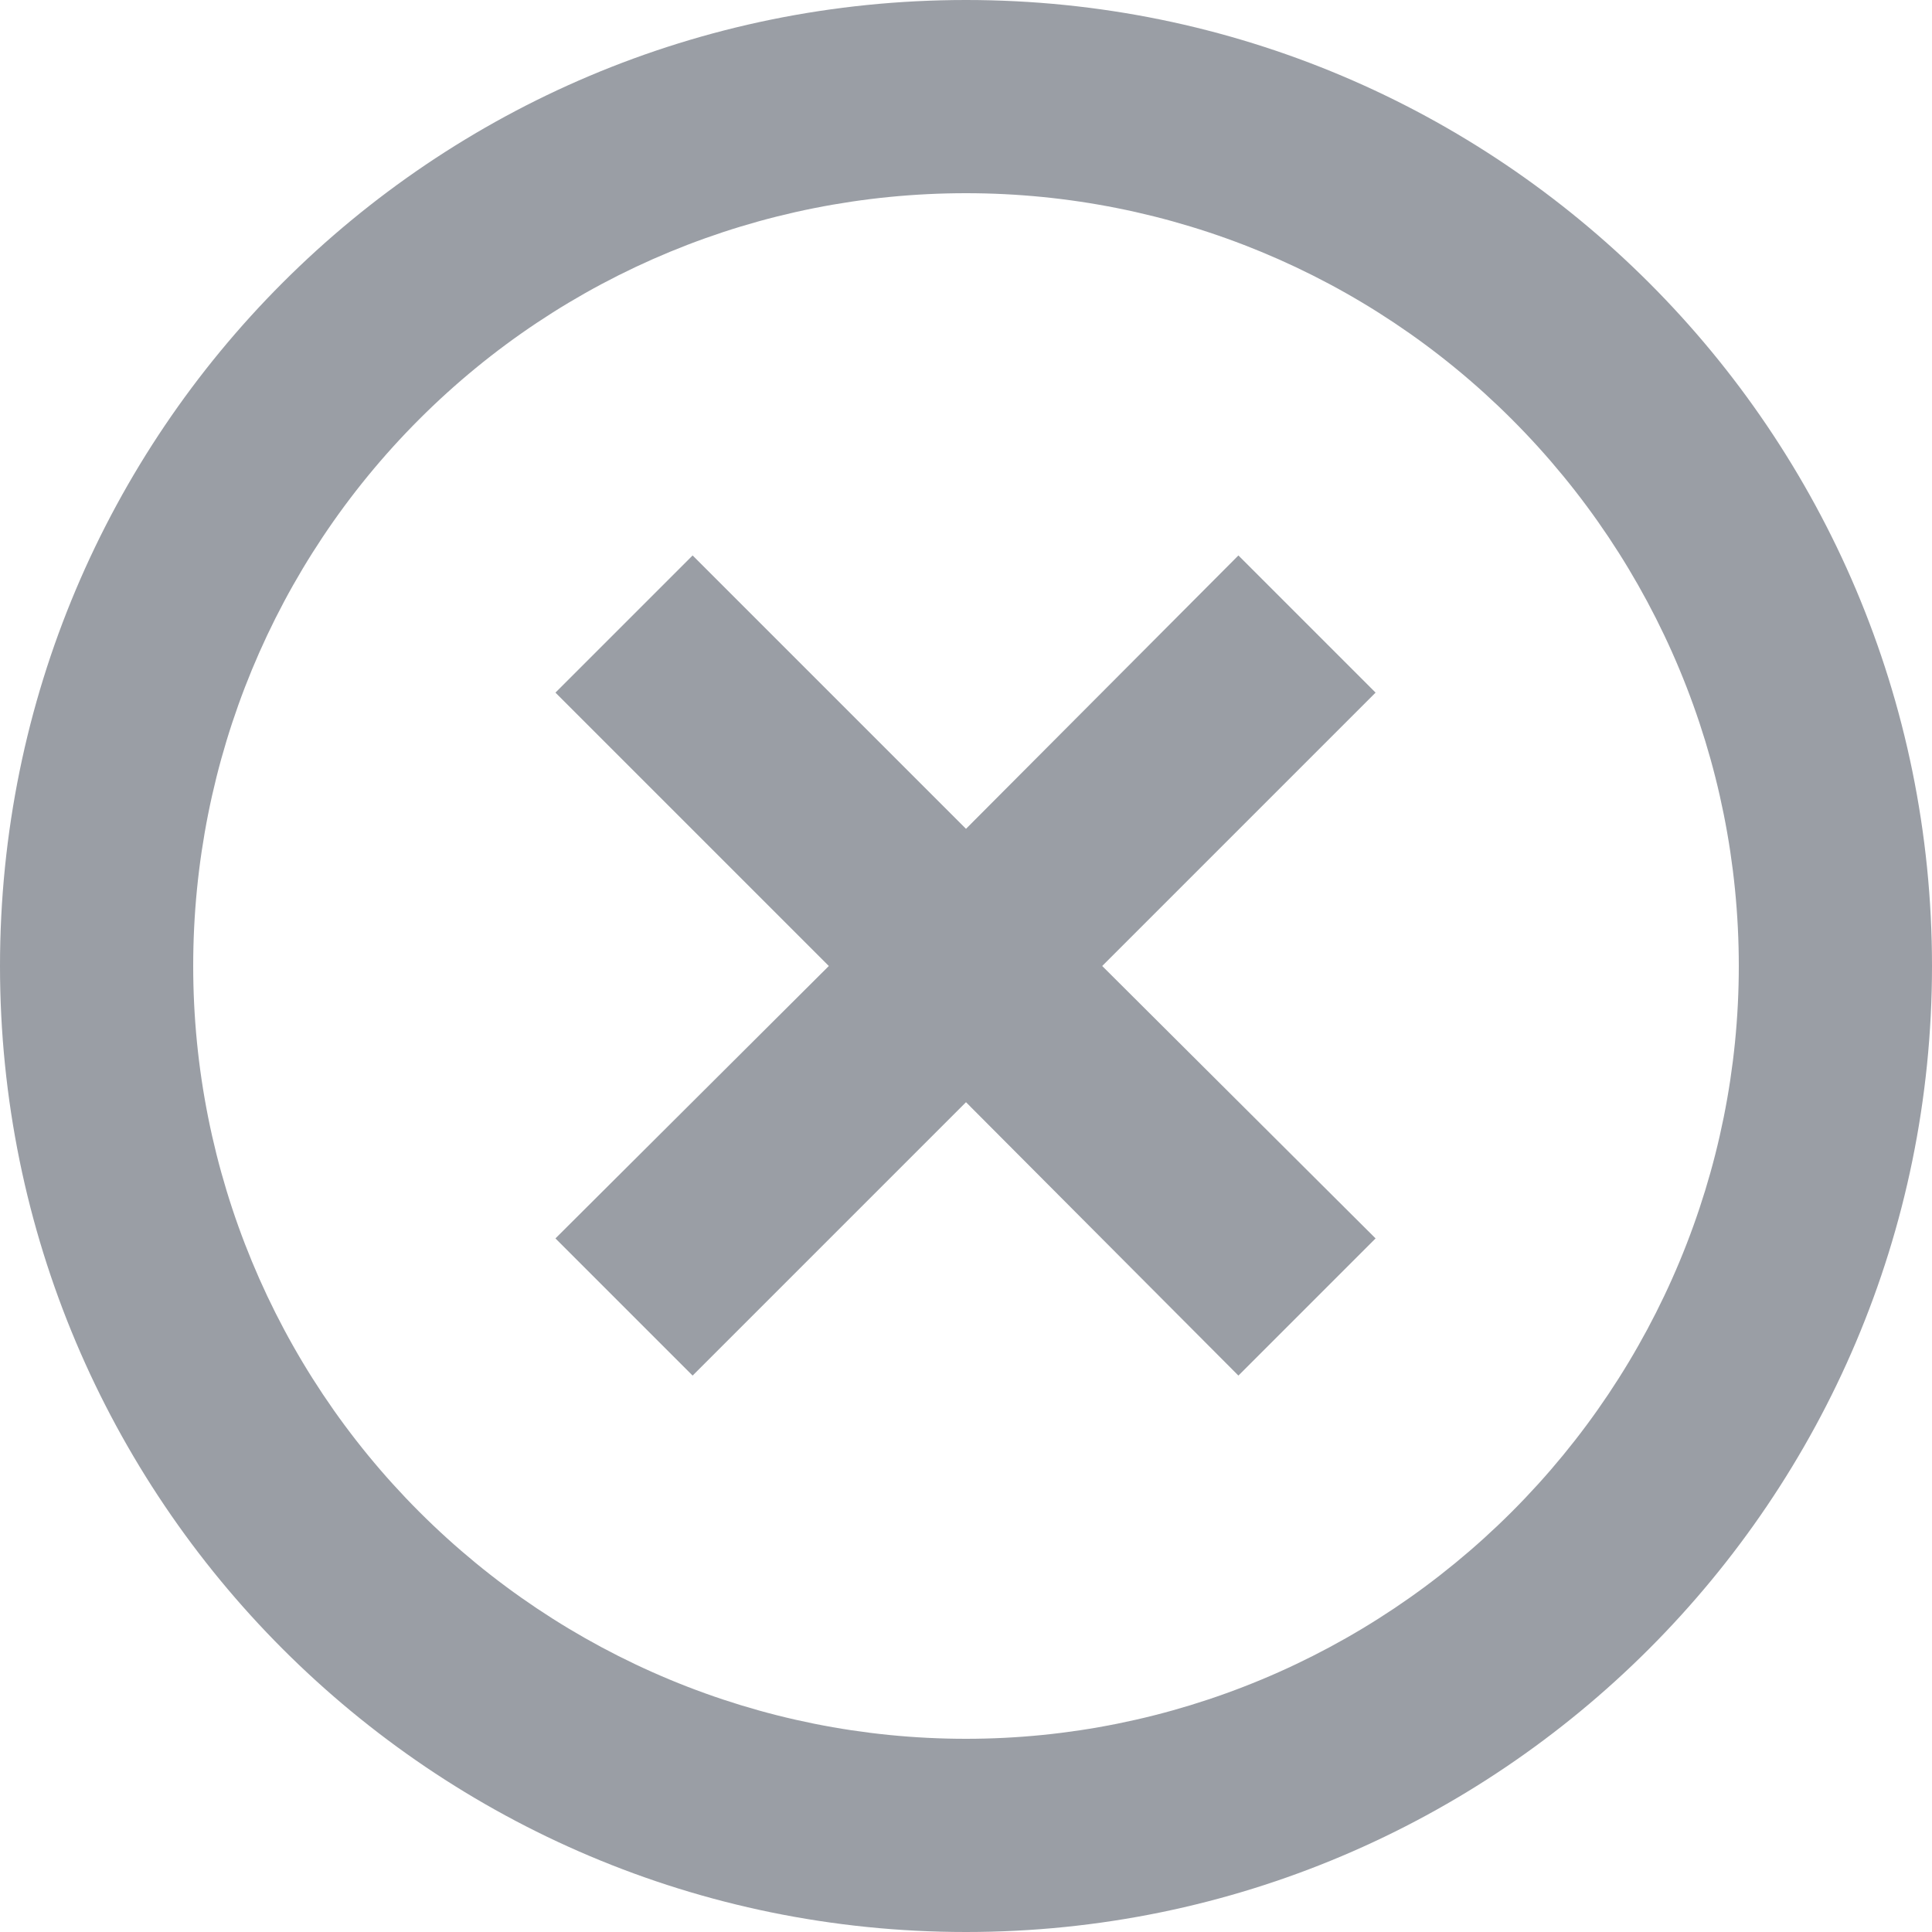 <svg width="20" height="20" viewBox="0 0 20 20" fill="none" xmlns="http://www.w3.org/2000/svg" xmlns:xlink="http://www.w3.org/1999/xlink">
	<desc>
			Created with Pixso.
	</desc>
	<defs/>
	<path id="Vector" d="M10 20C4.47 20 0 15.52 0 10C0 4.47 4.47 0 10 0C15.52 0 20 4.47 20 10C20 15.52 15.52 20 10 20ZM10 18C12.12 18 14.15 17.15 15.65 15.65C17.15 14.15 18 12.12 18 10C18 7.87 17.15 5.84 15.65 4.34C14.15 2.84 12.12 2 10 2C7.87 2 5.84 2.84 4.34 4.34C2.84 5.84 2 7.87 2 10C2 12.12 2.84 14.15 4.34 15.65C5.84 17.15 7.87 18 10 18ZM10 8.58L12.82 5.75L14.24 7.17L11.41 10L14.24 12.82L12.82 14.24L10 11.41L7.17 14.24L5.75 12.82L8.58 10L5.75 7.17L7.17 5.75L10 8.58Z" fill="#9A9EA5" fill-opacity="1" fill-rule="nonzero"/>
</svg>
